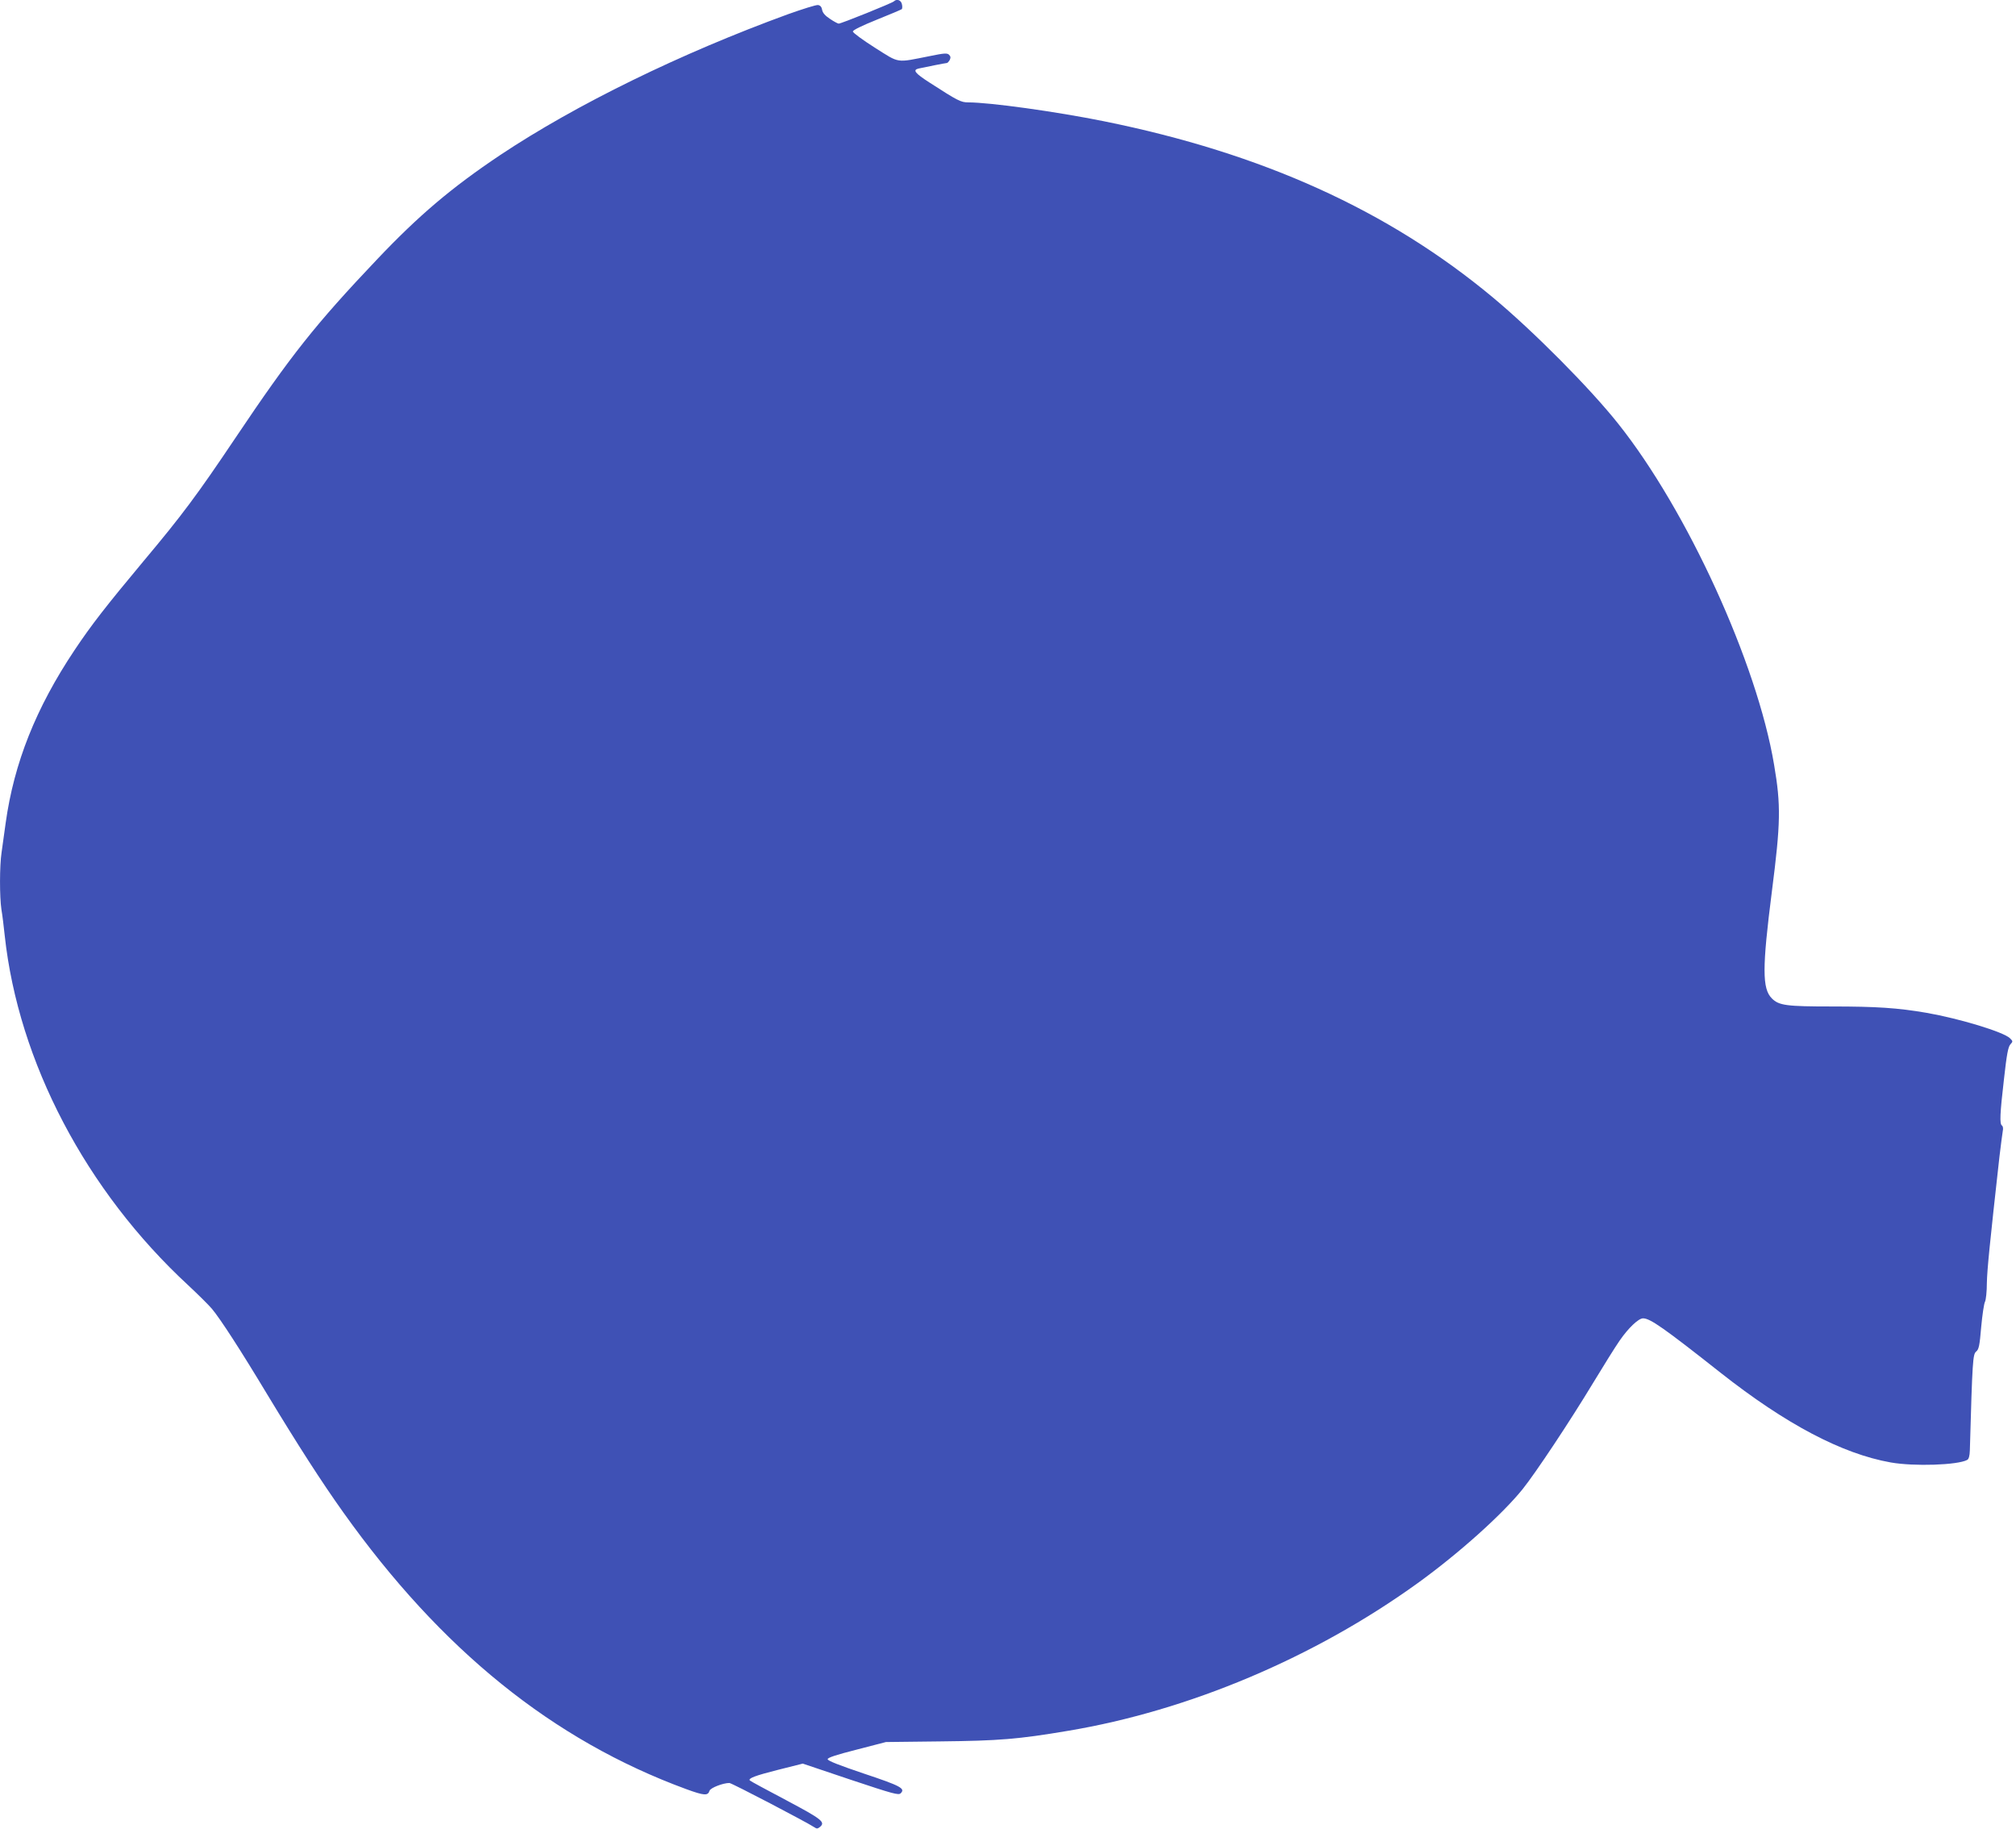 <?xml version="1.0" standalone="no"?>
<!DOCTYPE svg PUBLIC "-//W3C//DTD SVG 20010904//EN"
 "http://www.w3.org/TR/2001/REC-SVG-20010904/DTD/svg10.dtd">
<svg version="1.0" xmlns="http://www.w3.org/2000/svg"
 width="1280pt" height="1161pt" viewBox="0 0 1280 1161"
 preserveAspectRatio="xMidYMid meet">
<g transform="translate(0,1161) scale(0.1,-0.1)"
fill="#3f51b5" stroke="none">
<path d="M5675 11601 c-12 -11 -334 -141 -350 -141 -5 0 -30 13 -55 30 -31 20
-47 39 -50 57 -3 19 -12 29 -26 31 -12 2 -97 -25 -190 -58 -683 -249 -1349
-575 -1829 -895 -306 -205 -515 -381 -783 -664 -388 -409 -544 -605 -897
-1131 -243 -362 -339 -491 -584 -783 -237 -284 -332 -406 -438 -565 -245 -367
-384 -716 -437 -1097 -9 -66 -21 -150 -26 -187 -13 -85 -13 -283 -1 -362 6
-34 15 -108 21 -166 87 -802 516 -1620 1165 -2220 62 -58 130 -125 151 -150
54 -65 180 -259 352 -545 195 -322 342 -551 481 -746 622 -874 1331 -1447
2178 -1758 115 -42 138 -43 148 -10 6 18 85 49 126 49 15 0 493 -250 541 -282
12 -9 20 -9 33 2 38 31 16 49 -214 171 -123 65 -227 121 -230 125 -13 13 34
31 181 68 l155 39 303 -102 c273 -91 306 -100 319 -86 31 30 -1 47 -235 125
-154 52 -229 81 -229 91 0 10 55 28 185 61 l185 48 345 4 c373 4 496 14 810
67 768 128 1567 466 2220 937 262 189 537 436 667 597 84 105 300 430 448 675
65 107 140 228 168 268 55 80 120 142 149 142 45 0 132 -61 493 -346 414 -326
770 -514 1080 -569 147 -26 424 -17 485 16 10 5 16 25 17 61 16 571 19 610 40
627 17 14 22 36 32 156 7 77 18 149 24 160 6 11 12 65 12 120 2 87 18 246 80
802 9 73 18 146 21 162 4 16 1 31 -5 35 -16 10 -13 74 13 298 17 153 26 201
40 217 17 19 17 20 -2 39 -40 40 -320 125 -532 162 -181 31 -315 40 -598 40
-289 0 -337 6 -382 51 -62 62 -62 193 0 679 56 436 58 547 14 805 -108 645
-552 1615 -989 2164 -180 227 -541 590 -797 803 -664 553 -1464 915 -2468
1118 -307 62 -726 120 -863 120 -46 0 -66 10 -244 125 -95 61 -110 81 -70 90
45 10 172 35 179 35 4 0 12 9 18 19 7 15 6 23 -4 33 -12 12 -30 11 -122 -8
-218 -43 -189 -48 -349 53 -77 49 -140 95 -140 103 0 9 58 37 152 75 83 33
155 64 159 67 3 4 4 19 0 33 -6 25 -33 34 -51 16z"/>
</g>
</svg>
